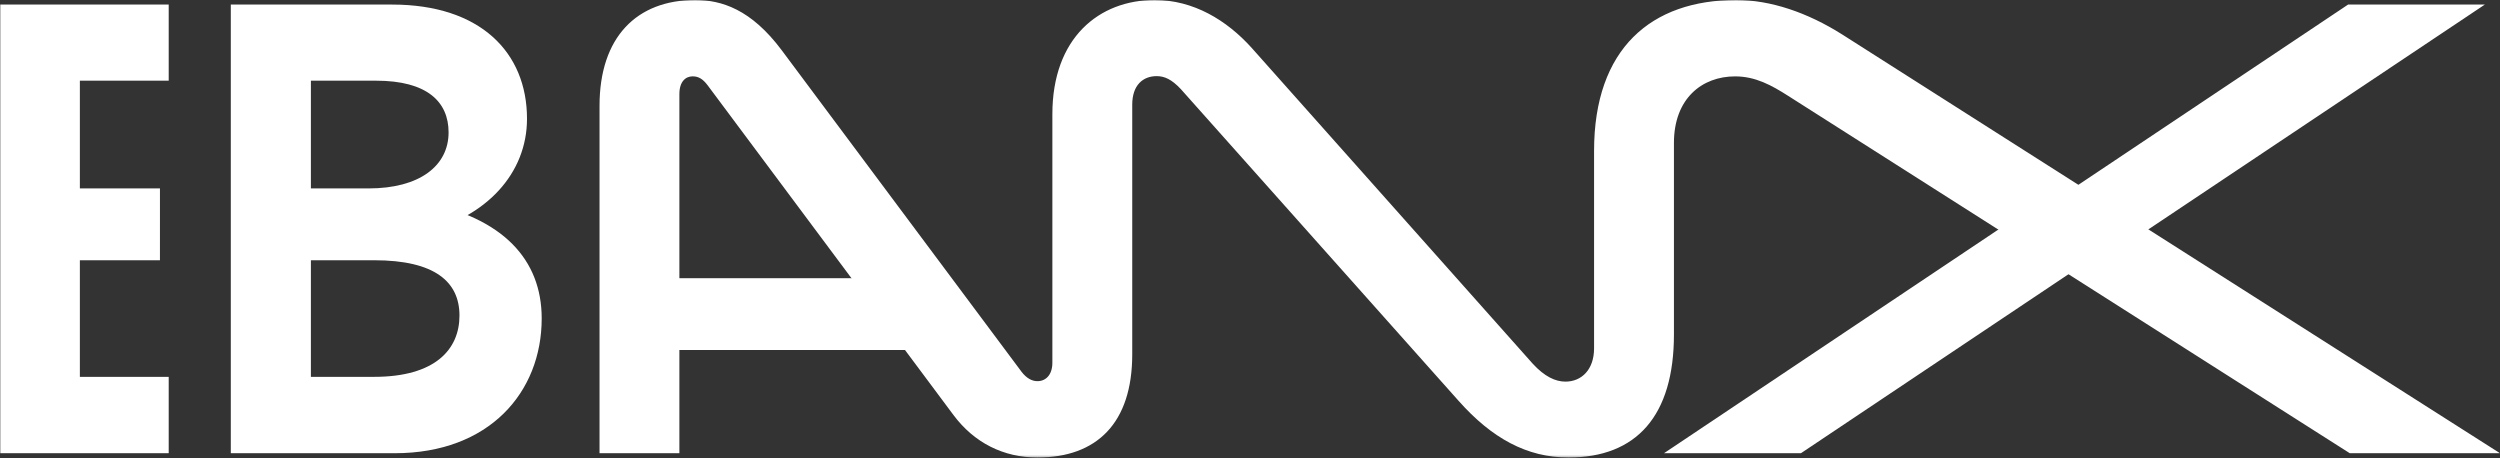 <svg width="1080" height="198" viewBox="0 0 1080 198" fill="none" xmlns="http://www.w3.org/2000/svg">
<rect x="0" y="0" width="1080" height="198" fill="#333333" stroke="none"/>
<mask id="mask0_14_3989" style="mask-type:luminance" maskUnits="userSpaceOnUse" x="0" y="0" width="1080" height="198">
<path d="M0 0H1080V197.647H0V0Z" fill="white"/>
</mask>
<g mask="url(#mask0_14_3989)">
<path d="M1080 195.788L795.82 14.885C780.774 5.38 764.906 0 750.064 0C713.413 0 688.639 20.895 688.639 65.162V150.484C688.639 159.588 683.315 164.862 676.255 164.862C671.956 164.862 667.244 162.688 662.124 157.105L540.818 20.79C529.867 8.585 515.432 0 498.848 0C474.791 0 454.625 16.343 454.625 49.331V156.697C454.625 161.972 451.759 164.665 448.177 164.665C445.817 164.665 443.464 163.417 441.321 160.625L337.71 21.716C324.511 4.033 311.714 0 300.349 0C275.069 0 258.997 16.028 258.997 45.712V195.794H293.493V40.641C293.493 35.157 296.254 32.982 299.225 32.982C301.788 32.982 303.629 34.125 305.673 36.812L411.933 179.334C420.84 191.236 433.427 197.647 448.177 197.647C473.766 197.647 489.127 182.855 489.127 153.072V45.2C489.127 36.818 493.728 32.89 499.664 32.89C503.042 32.89 506.112 34.236 510.102 38.473L630.086 173.133C644.521 189.377 659.672 197.647 677.583 197.647C706.965 197.647 723.141 179.649 723.141 144.486V61.746C723.141 42.507 735.321 32.995 749.552 32.995C758.353 32.995 765.314 36.824 772.584 41.475L1015.1 195.788H1080ZM69.102 81.394H23.031V112.424H69.095L69.102 81.394Z" fill="white"/>
<path d="M72.882 34.856V1.967H0V195.785H72.882V162.796H34.502V34.856H72.895H72.882ZM183.342 87.4C217.128 94.12 234.014 112.013 234.014 137.559C234.014 169.516 211.291 195.791 170.551 195.791H99.707V1.973H169.421C207.505 1.973 227.665 22.652 227.665 51.304C227.665 75.084 209.858 93.916 183.244 100.222V87.4H183.342ZM161.645 162.796C188.055 162.796 198.493 150.9 198.493 136.317C198.493 121.735 187.845 112.427 161.645 112.427H126.327V81.396H159.285C181.193 81.396 193.787 71.674 193.787 57.197C193.787 43.856 184.368 34.856 162.46 34.856H134.307V162.796H161.645ZM402.83 151.209H283.871V120.185H377.951L402.83 151.209ZM1014.38 1.967L889.184 85.639L882.736 86.158L718.843 195.791H778.007L898.603 115.114L903.822 115.324L1073.45 1.967H1014.38Z" fill="white"/>
</g>
</svg>

